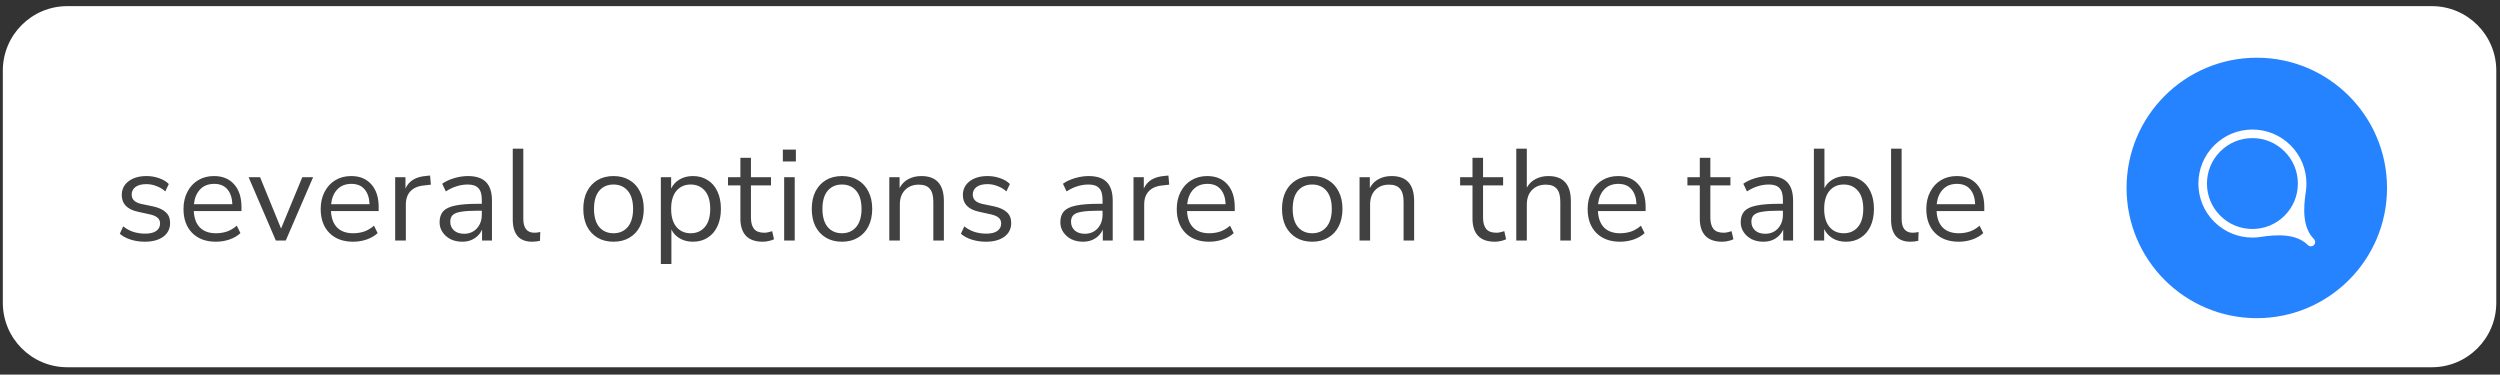 <svg width="307" height="46" viewBox="0 0 307 46" fill="none" xmlns="http://www.w3.org/2000/svg">
<rect x="0" y="0" width="307" height="46" fill="#333333" stroke="none"/>
<path d="M298.625 0.753H8.266C3.893 0.753 0.347 4.298 0.347 8.672V37.18C0.347 41.553 3.893 45.098 8.266 45.098H298.625C302.999 45.098 306.544 41.553 306.544 37.18V8.672C306.544 4.298 302.999 0.753 298.625 0.753Z" fill="white"/>
<path d="M277.136 7.088H277.133C268.301 7.088 261.142 14.247 261.142 23.079C261.142 31.911 268.301 39.07 277.133 39.07H277.136C285.967 39.07 293.127 31.911 293.127 23.079C293.127 14.247 285.967 7.088 277.136 7.088Z" fill="#2683FF"/>
<path fill-rule="evenodd" clip-rule="evenodd" d="M280.685 26.63C278.43 28.884 274.763 28.884 272.509 26.63C271.416 25.538 270.815 24.086 270.815 22.542C270.815 20.998 271.416 19.546 272.509 18.454C273.6 17.362 275.052 16.761 276.597 16.761C278.141 16.761 279.593 17.362 280.685 18.454C281.777 19.546 282.378 20.998 282.378 22.542C282.378 24.086 281.777 25.538 280.685 26.63ZM284.01 29.494V29.494C282.528 28.013 282.638 25.593 282.956 23.523C283.005 23.201 283.03 22.874 283.03 22.542C283.03 20.824 282.361 19.209 281.146 17.993C279.931 16.778 278.315 16.109 276.597 16.109C274.878 16.109 273.263 16.778 272.047 17.993C270.832 19.209 270.163 20.824 270.163 22.542C270.163 24.26 270.832 25.876 272.047 27.091C273.302 28.345 274.949 28.972 276.597 28.972C276.924 28.972 277.251 28.947 277.574 28.897C279.646 28.578 282.067 28.473 283.549 29.955V29.955C283.613 30.019 283.696 30.05 283.779 30.05C283.863 30.05 283.946 30.019 284.01 29.955C284.137 29.827 284.137 29.621 284.01 29.494Z" fill="white" stroke="white" stroke-width="0.4"/>
<path d="M17.785 29.683C17.177 29.683 16.601 29.598 16.057 29.427C15.513 29.257 15.065 29.017 14.713 28.707L15.129 27.795C15.513 28.105 15.934 28.334 16.393 28.483C16.862 28.622 17.337 28.691 17.817 28.691C18.425 28.691 18.884 28.579 19.193 28.355C19.502 28.131 19.657 27.827 19.657 27.443C19.657 27.145 19.556 26.91 19.353 26.739C19.15 26.558 18.83 26.419 18.393 26.323L16.937 26.003C15.614 25.715 14.953 25.033 14.953 23.955C14.953 23.251 15.23 22.686 15.785 22.259C16.35 21.833 17.086 21.619 17.993 21.619C18.526 21.619 19.033 21.705 19.513 21.875C20.004 22.035 20.409 22.275 20.729 22.595L20.297 23.507C19.988 23.219 19.625 23.001 19.209 22.851C18.804 22.691 18.398 22.611 17.993 22.611C17.396 22.611 16.942 22.729 16.633 22.963C16.324 23.198 16.169 23.507 16.169 23.891C16.169 24.489 16.564 24.873 17.353 25.043L18.809 25.347C19.492 25.497 20.009 25.737 20.361 26.067C20.713 26.387 20.889 26.825 20.889 27.379C20.889 28.094 20.606 28.659 20.041 29.075C19.476 29.481 18.724 29.683 17.785 29.683ZM26.518 29.683C25.291 29.683 24.321 29.326 23.606 28.611C22.891 27.886 22.534 26.905 22.534 25.667C22.534 24.867 22.694 24.163 23.014 23.555C23.334 22.937 23.771 22.462 24.326 22.131C24.891 21.79 25.542 21.619 26.278 21.619C27.334 21.619 28.161 21.961 28.758 22.643C29.355 23.315 29.654 24.243 29.654 25.427V25.923H23.798C23.841 26.809 24.097 27.486 24.566 27.955C25.035 28.414 25.686 28.643 26.518 28.643C26.987 28.643 27.435 28.574 27.862 28.435C28.289 28.286 28.694 28.046 29.078 27.715L29.526 28.627C29.174 28.958 28.726 29.219 28.182 29.411C27.638 29.593 27.083 29.683 26.518 29.683ZM26.31 22.579C25.574 22.579 24.993 22.809 24.566 23.267C24.139 23.726 23.889 24.329 23.814 25.075H28.534C28.502 24.286 28.294 23.673 27.91 23.235C27.537 22.798 27.003 22.579 26.31 22.579ZM33.874 29.539L30.53 21.763H31.938L34.514 28.067L37.122 21.763H38.45L35.09 29.539H33.874ZM43.365 29.683C42.138 29.683 41.168 29.326 40.453 28.611C39.738 27.886 39.381 26.905 39.381 25.667C39.381 24.867 39.541 24.163 39.861 23.555C40.181 22.937 40.618 22.462 41.173 22.131C41.738 21.79 42.389 21.619 43.125 21.619C44.181 21.619 45.008 21.961 45.605 22.643C46.202 23.315 46.501 24.243 46.501 25.427V25.923H40.645C40.688 26.809 40.944 27.486 41.413 27.955C41.882 28.414 42.533 28.643 43.365 28.643C43.834 28.643 44.282 28.574 44.709 28.435C45.136 28.286 45.541 28.046 45.925 27.715L46.373 28.627C46.021 28.958 45.573 29.219 45.029 29.411C44.485 29.593 43.93 29.683 43.365 29.683ZM43.157 22.579C42.421 22.579 41.84 22.809 41.413 23.267C40.986 23.726 40.736 24.329 40.661 25.075H45.381C45.349 24.286 45.141 23.673 44.757 23.235C44.384 22.798 43.85 22.579 43.157 22.579ZM48.527 29.539V21.763H49.791V23.155C50.207 22.217 51.06 21.699 52.351 21.603L52.815 21.555L52.911 22.675L52.095 22.771C51.359 22.835 50.799 23.07 50.415 23.475C50.031 23.87 49.839 24.414 49.839 25.107V29.539H48.527ZM56.781 29.683C56.248 29.683 55.767 29.582 55.341 29.379C54.925 29.166 54.594 28.878 54.349 28.515C54.103 28.153 53.981 27.747 53.981 27.299C53.981 26.734 54.125 26.286 54.413 25.955C54.712 25.625 55.197 25.39 55.869 25.251C56.551 25.102 57.48 25.027 58.653 25.027H59.165V24.531C59.165 23.87 59.026 23.395 58.749 23.107C58.482 22.809 58.05 22.659 57.453 22.659C56.983 22.659 56.53 22.729 56.093 22.867C55.656 22.995 55.208 23.209 54.749 23.507L54.301 22.563C54.706 22.275 55.197 22.046 55.773 21.875C56.359 21.705 56.919 21.619 57.453 21.619C58.456 21.619 59.197 21.865 59.677 22.355C60.167 22.846 60.413 23.609 60.413 24.643V29.539H59.197V28.195C58.994 28.654 58.679 29.017 58.253 29.283C57.837 29.55 57.346 29.683 56.781 29.683ZM56.989 28.707C57.629 28.707 58.151 28.489 58.557 28.051C58.962 27.603 59.165 27.038 59.165 26.355V25.875H58.669C57.805 25.875 57.122 25.918 56.621 26.003C56.13 26.078 55.783 26.217 55.581 26.419C55.389 26.611 55.293 26.878 55.293 27.219C55.293 27.657 55.442 28.014 55.741 28.291C56.05 28.569 56.466 28.707 56.989 28.707ZM65.351 29.683C64.562 29.683 63.965 29.454 63.559 28.995C63.164 28.526 62.967 27.849 62.967 26.963V18.259H64.263V26.867C64.263 28.009 64.716 28.579 65.623 28.579C65.89 28.579 66.13 28.547 66.343 28.483L66.311 29.571C65.981 29.646 65.66 29.683 65.351 29.683ZM75.343 29.683C74.586 29.683 73.93 29.518 73.375 29.187C72.82 28.857 72.388 28.393 72.079 27.795C71.78 27.187 71.631 26.473 71.631 25.651C71.631 24.83 71.78 24.121 72.079 23.523C72.388 22.915 72.82 22.446 73.375 22.115C73.93 21.785 74.586 21.619 75.343 21.619C76.09 21.619 76.74 21.785 77.295 22.115C77.86 22.446 78.292 22.915 78.591 23.523C78.9 24.121 79.055 24.83 79.055 25.651C79.055 26.473 78.9 27.187 78.591 27.795C78.292 28.393 77.86 28.857 77.295 29.187C76.74 29.518 76.09 29.683 75.343 29.683ZM75.343 28.643C76.068 28.643 76.65 28.387 77.087 27.875C77.524 27.353 77.743 26.611 77.743 25.651C77.743 24.681 77.524 23.939 77.087 23.427C76.65 22.915 76.068 22.659 75.343 22.659C74.607 22.659 74.02 22.915 73.583 23.427C73.156 23.939 72.943 24.681 72.943 25.651C72.943 26.611 73.156 27.353 73.583 27.875C74.02 28.387 74.607 28.643 75.343 28.643ZM81.152 32.419V21.763H82.416V23.155C82.65 22.675 82.997 22.302 83.456 22.035C83.925 21.758 84.469 21.619 85.088 21.619C85.781 21.619 86.384 21.785 86.896 22.115C87.418 22.435 87.818 22.899 88.096 23.507C88.384 24.105 88.528 24.819 88.528 25.651C88.528 26.473 88.384 27.187 88.096 27.795C87.818 28.393 87.418 28.857 86.896 29.187C86.384 29.518 85.781 29.683 85.088 29.683C84.49 29.683 83.957 29.55 83.488 29.283C83.018 29.017 82.672 28.649 82.448 28.179V32.419H81.152ZM84.816 28.643C85.541 28.643 86.122 28.387 86.56 27.875C86.997 27.353 87.216 26.611 87.216 25.651C87.216 24.681 86.997 23.939 86.56 23.427C86.122 22.915 85.541 22.659 84.816 22.659C84.09 22.659 83.509 22.915 83.072 23.427C82.634 23.939 82.416 24.681 82.416 25.651C82.416 26.611 82.634 27.353 83.072 27.875C83.509 28.387 84.09 28.643 84.816 28.643ZM93.672 29.683C92.754 29.683 92.066 29.443 91.608 28.963C91.149 28.473 90.92 27.769 90.92 26.851V22.771H89.4V21.763H90.92V19.379H92.216V21.763H94.68V22.771H92.216V26.723C92.216 27.331 92.344 27.795 92.6 28.115C92.856 28.425 93.272 28.579 93.848 28.579C94.018 28.579 94.189 28.558 94.36 28.515C94.53 28.473 94.685 28.43 94.824 28.387L95.048 29.379C94.909 29.454 94.706 29.523 94.44 29.587C94.173 29.651 93.917 29.683 93.672 29.683ZM96.135 19.827V18.371H97.735V19.827H96.135ZM96.295 29.539V21.763H97.591V29.539H96.295ZM103.396 29.683C102.639 29.683 101.983 29.518 101.428 29.187C100.873 28.857 100.441 28.393 100.132 27.795C99.833 27.187 99.684 26.473 99.684 25.651C99.684 24.83 99.833 24.121 100.132 23.523C100.441 22.915 100.873 22.446 101.428 22.115C101.983 21.785 102.639 21.619 103.396 21.619C104.143 21.619 104.793 21.785 105.348 22.115C105.913 22.446 106.345 22.915 106.644 23.523C106.953 24.121 107.108 24.83 107.108 25.651C107.108 26.473 106.953 27.187 106.644 27.795C106.345 28.393 105.913 28.857 105.348 29.187C104.793 29.518 104.143 29.683 103.396 29.683ZM103.396 28.643C104.121 28.643 104.703 28.387 105.14 27.875C105.577 27.353 105.796 26.611 105.796 25.651C105.796 24.681 105.577 23.939 105.14 23.427C104.703 22.915 104.121 22.659 103.396 22.659C102.66 22.659 102.073 22.915 101.636 23.427C101.209 23.939 100.996 24.681 100.996 25.651C100.996 26.611 101.209 27.353 101.636 27.875C102.073 28.387 102.66 28.643 103.396 28.643ZM109.205 29.539V21.763H110.469V23.091C110.725 22.601 111.087 22.233 111.557 21.987C112.026 21.742 112.554 21.619 113.141 21.619C114.986 21.619 115.909 22.643 115.909 24.691V29.539H114.613V24.771C114.613 24.046 114.469 23.518 114.181 23.187C113.903 22.846 113.455 22.675 112.837 22.675C112.122 22.675 111.551 22.899 111.125 23.347C110.709 23.785 110.501 24.371 110.501 25.107V29.539H109.205ZM121.072 29.683C120.464 29.683 119.888 29.598 119.344 29.427C118.8 29.257 118.352 29.017 118 28.707L118.416 27.795C118.8 28.105 119.222 28.334 119.68 28.483C120.15 28.622 120.624 28.691 121.104 28.691C121.712 28.691 122.171 28.579 122.48 28.355C122.79 28.131 122.944 27.827 122.944 27.443C122.944 27.145 122.843 26.91 122.64 26.739C122.438 26.558 122.118 26.419 121.68 26.323L120.224 26.003C118.902 25.715 118.24 25.033 118.24 23.955C118.24 23.251 118.518 22.686 119.072 22.259C119.638 21.833 120.374 21.619 121.28 21.619C121.814 21.619 122.32 21.705 122.8 21.875C123.291 22.035 123.696 22.275 124.016 22.595L123.584 23.507C123.275 23.219 122.912 23.001 122.496 22.851C122.091 22.691 121.686 22.611 121.28 22.611C120.683 22.611 120.23 22.729 119.92 22.963C119.611 23.198 119.456 23.507 119.456 23.891C119.456 24.489 119.851 24.873 120.64 25.043L122.096 25.347C122.779 25.497 123.296 25.737 123.648 26.067C124 26.387 124.176 26.825 124.176 27.379C124.176 28.094 123.894 28.659 123.328 29.075C122.763 29.481 122.011 29.683 121.072 29.683ZM133.009 29.683C132.476 29.683 131.996 29.582 131.569 29.379C131.153 29.166 130.822 28.878 130.577 28.515C130.332 28.153 130.209 27.747 130.209 27.299C130.209 26.734 130.353 26.286 130.641 25.955C130.94 25.625 131.425 25.39 132.097 25.251C132.78 25.102 133.708 25.027 134.881 25.027H135.393V24.531C135.393 23.87 135.254 23.395 134.977 23.107C134.71 22.809 134.278 22.659 133.681 22.659C133.212 22.659 132.758 22.729 132.321 22.867C131.884 22.995 131.436 23.209 130.977 23.507L130.529 22.563C130.934 22.275 131.425 22.046 132.001 21.875C132.588 21.705 133.148 21.619 133.681 21.619C134.684 21.619 135.425 21.865 135.905 22.355C136.396 22.846 136.641 23.609 136.641 24.643V29.539H135.425V28.195C135.222 28.654 134.908 29.017 134.481 29.283C134.065 29.55 133.574 29.683 133.009 29.683ZM133.217 28.707C133.857 28.707 134.38 28.489 134.785 28.051C135.19 27.603 135.393 27.038 135.393 26.355V25.875H134.897C134.033 25.875 133.35 25.918 132.849 26.003C132.358 26.078 132.012 26.217 131.809 26.419C131.617 26.611 131.521 26.878 131.521 27.219C131.521 27.657 131.67 28.014 131.969 28.291C132.278 28.569 132.694 28.707 133.217 28.707ZM139.195 29.539V21.763H140.459V23.155C140.875 22.217 141.729 21.699 143.019 21.603L143.483 21.555L143.579 22.675L142.763 22.771C142.027 22.835 141.467 23.07 141.083 23.475C140.699 23.87 140.507 24.414 140.507 25.107V29.539H139.195ZM148.49 29.683C147.263 29.683 146.293 29.326 145.578 28.611C144.863 27.886 144.506 26.905 144.506 25.667C144.506 24.867 144.666 24.163 144.986 23.555C145.306 22.937 145.743 22.462 146.298 22.131C146.863 21.79 147.514 21.619 148.25 21.619C149.306 21.619 150.133 21.961 150.73 22.643C151.327 23.315 151.626 24.243 151.626 25.427V25.923H145.77C145.813 26.809 146.069 27.486 146.538 27.955C147.007 28.414 147.658 28.643 148.49 28.643C148.959 28.643 149.407 28.574 149.834 28.435C150.261 28.286 150.666 28.046 151.05 27.715L151.498 28.627C151.146 28.958 150.698 29.219 150.154 29.411C149.61 29.593 149.055 29.683 148.49 29.683ZM148.282 22.579C147.546 22.579 146.965 22.809 146.538 23.267C146.111 23.726 145.861 24.329 145.786 25.075H150.506C150.474 24.286 150.266 23.673 149.882 23.235C149.509 22.798 148.975 22.579 148.282 22.579ZM161.143 29.683C160.386 29.683 159.73 29.518 159.175 29.187C158.62 28.857 158.188 28.393 157.879 27.795C157.58 27.187 157.431 26.473 157.431 25.651C157.431 24.83 157.58 24.121 157.879 23.523C158.188 22.915 158.62 22.446 159.175 22.115C159.73 21.785 160.386 21.619 161.143 21.619C161.89 21.619 162.54 21.785 163.095 22.115C163.66 22.446 164.092 22.915 164.391 23.523C164.7 24.121 164.855 24.83 164.855 25.651C164.855 26.473 164.7 27.187 164.391 27.795C164.092 28.393 163.66 28.857 163.095 29.187C162.54 29.518 161.89 29.683 161.143 29.683ZM161.143 28.643C161.868 28.643 162.45 28.387 162.887 27.875C163.324 27.353 163.543 26.611 163.543 25.651C163.543 24.681 163.324 23.939 162.887 23.427C162.45 22.915 161.868 22.659 161.143 22.659C160.407 22.659 159.82 22.915 159.383 23.427C158.956 23.939 158.743 24.681 158.743 25.651C158.743 26.611 158.956 27.353 159.383 27.875C159.82 28.387 160.407 28.643 161.143 28.643ZM166.952 29.539V21.763H168.216V23.091C168.472 22.601 168.834 22.233 169.304 21.987C169.773 21.742 170.301 21.619 170.888 21.619C172.733 21.619 173.656 22.643 173.656 24.691V29.539H172.36V24.771C172.36 24.046 172.216 23.518 171.928 23.187C171.65 22.846 171.202 22.675 170.584 22.675C169.869 22.675 169.298 22.899 168.872 23.347C168.456 23.785 168.248 24.371 168.248 25.107V29.539H166.952ZM183.575 29.683C182.657 29.683 181.969 29.443 181.511 28.963C181.052 28.473 180.823 27.769 180.823 26.851V22.771H179.303V21.763H180.823V19.379H182.119V21.763H184.583V22.771H182.119V26.723C182.119 27.331 182.247 27.795 182.503 28.115C182.759 28.425 183.175 28.579 183.751 28.579C183.921 28.579 184.092 28.558 184.263 28.515C184.433 28.473 184.588 28.43 184.727 28.387L184.951 29.379C184.812 29.454 184.609 29.523 184.343 29.587C184.076 29.651 183.82 29.683 183.575 29.683ZM186.198 29.539V18.259H187.494V23.043C187.75 22.574 188.108 22.222 188.566 21.987C189.036 21.742 189.558 21.619 190.134 21.619C191.98 21.619 192.902 22.643 192.902 24.691V29.539H191.606V24.771C191.606 24.046 191.462 23.518 191.174 23.187C190.897 22.846 190.449 22.675 189.83 22.675C189.116 22.675 188.545 22.899 188.118 23.347C187.702 23.785 187.494 24.371 187.494 25.107V29.539H186.198ZM198.946 29.683C197.72 29.683 196.749 29.326 196.034 28.611C195.32 27.886 194.962 26.905 194.962 25.667C194.962 24.867 195.122 24.163 195.442 23.555C195.762 22.937 196.2 22.462 196.754 22.131C197.32 21.79 197.97 21.619 198.706 21.619C199.762 21.619 200.589 21.961 201.186 22.643C201.784 23.315 202.082 24.243 202.082 25.427V25.923H196.226C196.269 26.809 196.525 27.486 196.994 27.955C197.464 28.414 198.114 28.643 198.946 28.643C199.416 28.643 199.864 28.574 200.29 28.435C200.717 28.286 201.122 28.046 201.506 27.715L201.954 28.627C201.602 28.958 201.154 29.219 200.61 29.411C200.066 29.593 199.512 29.683 198.946 29.683ZM198.738 22.579C198.002 22.579 197.421 22.809 196.994 23.267C196.568 23.726 196.317 24.329 196.242 25.075H200.962C200.93 24.286 200.722 23.673 200.338 23.235C199.965 22.798 199.432 22.579 198.738 22.579ZM211.487 29.683C210.57 29.683 209.882 29.443 209.423 28.963C208.965 28.473 208.735 27.769 208.735 26.851V22.771H207.215V21.763H208.735V19.379H210.031V21.763H212.495V22.771H210.031V26.723C210.031 27.331 210.159 27.795 210.415 28.115C210.671 28.425 211.087 28.579 211.663 28.579C211.834 28.579 212.005 28.558 212.175 28.515C212.346 28.473 212.501 28.43 212.639 28.387L212.863 29.379C212.725 29.454 212.522 29.523 212.255 29.587C211.989 29.651 211.733 29.683 211.487 29.683ZM216.559 29.683C216.026 29.683 215.546 29.582 215.119 29.379C214.703 29.166 214.372 28.878 214.127 28.515C213.882 28.153 213.759 27.747 213.759 27.299C213.759 26.734 213.903 26.286 214.191 25.955C214.49 25.625 214.975 25.39 215.647 25.251C216.33 25.102 217.258 25.027 218.431 25.027H218.943V24.531C218.943 23.87 218.804 23.395 218.527 23.107C218.26 22.809 217.828 22.659 217.231 22.659C216.762 22.659 216.308 22.729 215.871 22.867C215.434 22.995 214.986 23.209 214.527 23.507L214.079 22.563C214.484 22.275 214.975 22.046 215.551 21.875C216.138 21.705 216.698 21.619 217.231 21.619C218.234 21.619 218.975 21.865 219.455 22.355C219.946 22.846 220.191 23.609 220.191 24.643V29.539H218.975V28.195C218.772 28.654 218.458 29.017 218.031 29.283C217.615 29.55 217.124 29.683 216.559 29.683ZM216.767 28.707C217.407 28.707 217.93 28.489 218.335 28.051C218.74 27.603 218.943 27.038 218.943 26.355V25.875H218.447C217.583 25.875 216.9 25.918 216.399 26.003C215.908 26.078 215.562 26.217 215.359 26.419C215.167 26.611 215.071 26.878 215.071 27.219C215.071 27.657 215.22 28.014 215.519 28.291C215.828 28.569 216.244 28.707 216.767 28.707ZM226.681 29.683C226.063 29.683 225.519 29.545 225.049 29.267C224.591 28.99 224.244 28.611 224.009 28.131V29.539H222.745V18.259H224.041V23.107C224.265 22.649 224.612 22.286 225.081 22.019C225.551 21.753 226.084 21.619 226.681 21.619C227.375 21.619 227.977 21.785 228.489 22.115C229.012 22.435 229.412 22.899 229.689 23.507C229.977 24.105 230.121 24.819 230.121 25.651C230.121 26.473 229.977 27.187 229.689 27.795C229.412 28.393 229.012 28.857 228.489 29.187C227.977 29.518 227.375 29.683 226.681 29.683ZM226.409 28.643C227.135 28.643 227.716 28.387 228.153 27.875C228.591 27.353 228.809 26.611 228.809 25.651C228.809 24.681 228.591 23.939 228.153 23.427C227.716 22.915 227.135 22.659 226.409 22.659C225.684 22.659 225.103 22.915 224.665 23.427C224.228 23.939 224.009 24.681 224.009 25.651C224.009 26.611 224.228 27.353 224.665 27.875C225.103 28.387 225.684 28.643 226.409 28.643ZM234.607 29.683C233.818 29.683 233.221 29.454 232.815 28.995C232.421 28.526 232.223 27.849 232.223 26.963V18.259H233.519V26.867C233.519 28.009 233.973 28.579 234.879 28.579C235.146 28.579 235.386 28.547 235.599 28.483L235.567 29.571C235.237 29.646 234.917 29.683 234.607 29.683ZM240.534 29.683C239.307 29.683 238.336 29.326 237.622 28.611C236.907 27.886 236.55 26.905 236.55 25.667C236.55 24.867 236.71 24.163 237.03 23.555C237.35 22.937 237.787 22.462 238.342 22.131C238.907 21.79 239.558 21.619 240.294 21.619C241.35 21.619 242.176 21.961 242.774 22.643C243.371 23.315 243.67 24.243 243.67 25.427V25.923H237.814C237.856 26.809 238.112 27.486 238.582 27.955C239.051 28.414 239.702 28.643 240.534 28.643C241.003 28.643 241.451 28.574 241.878 28.435C242.304 28.286 242.71 28.046 243.094 27.715L243.542 28.627C243.19 28.958 242.742 29.219 242.198 29.411C241.654 29.593 241.099 29.683 240.534 29.683ZM240.326 22.579C239.59 22.579 239.008 22.809 238.582 23.267C238.155 23.726 237.904 24.329 237.83 25.075H242.55C242.518 24.286 242.31 23.673 241.926 23.235C241.552 22.798 241.019 22.579 240.326 22.579Z" fill="#414141"/>
</svg>
